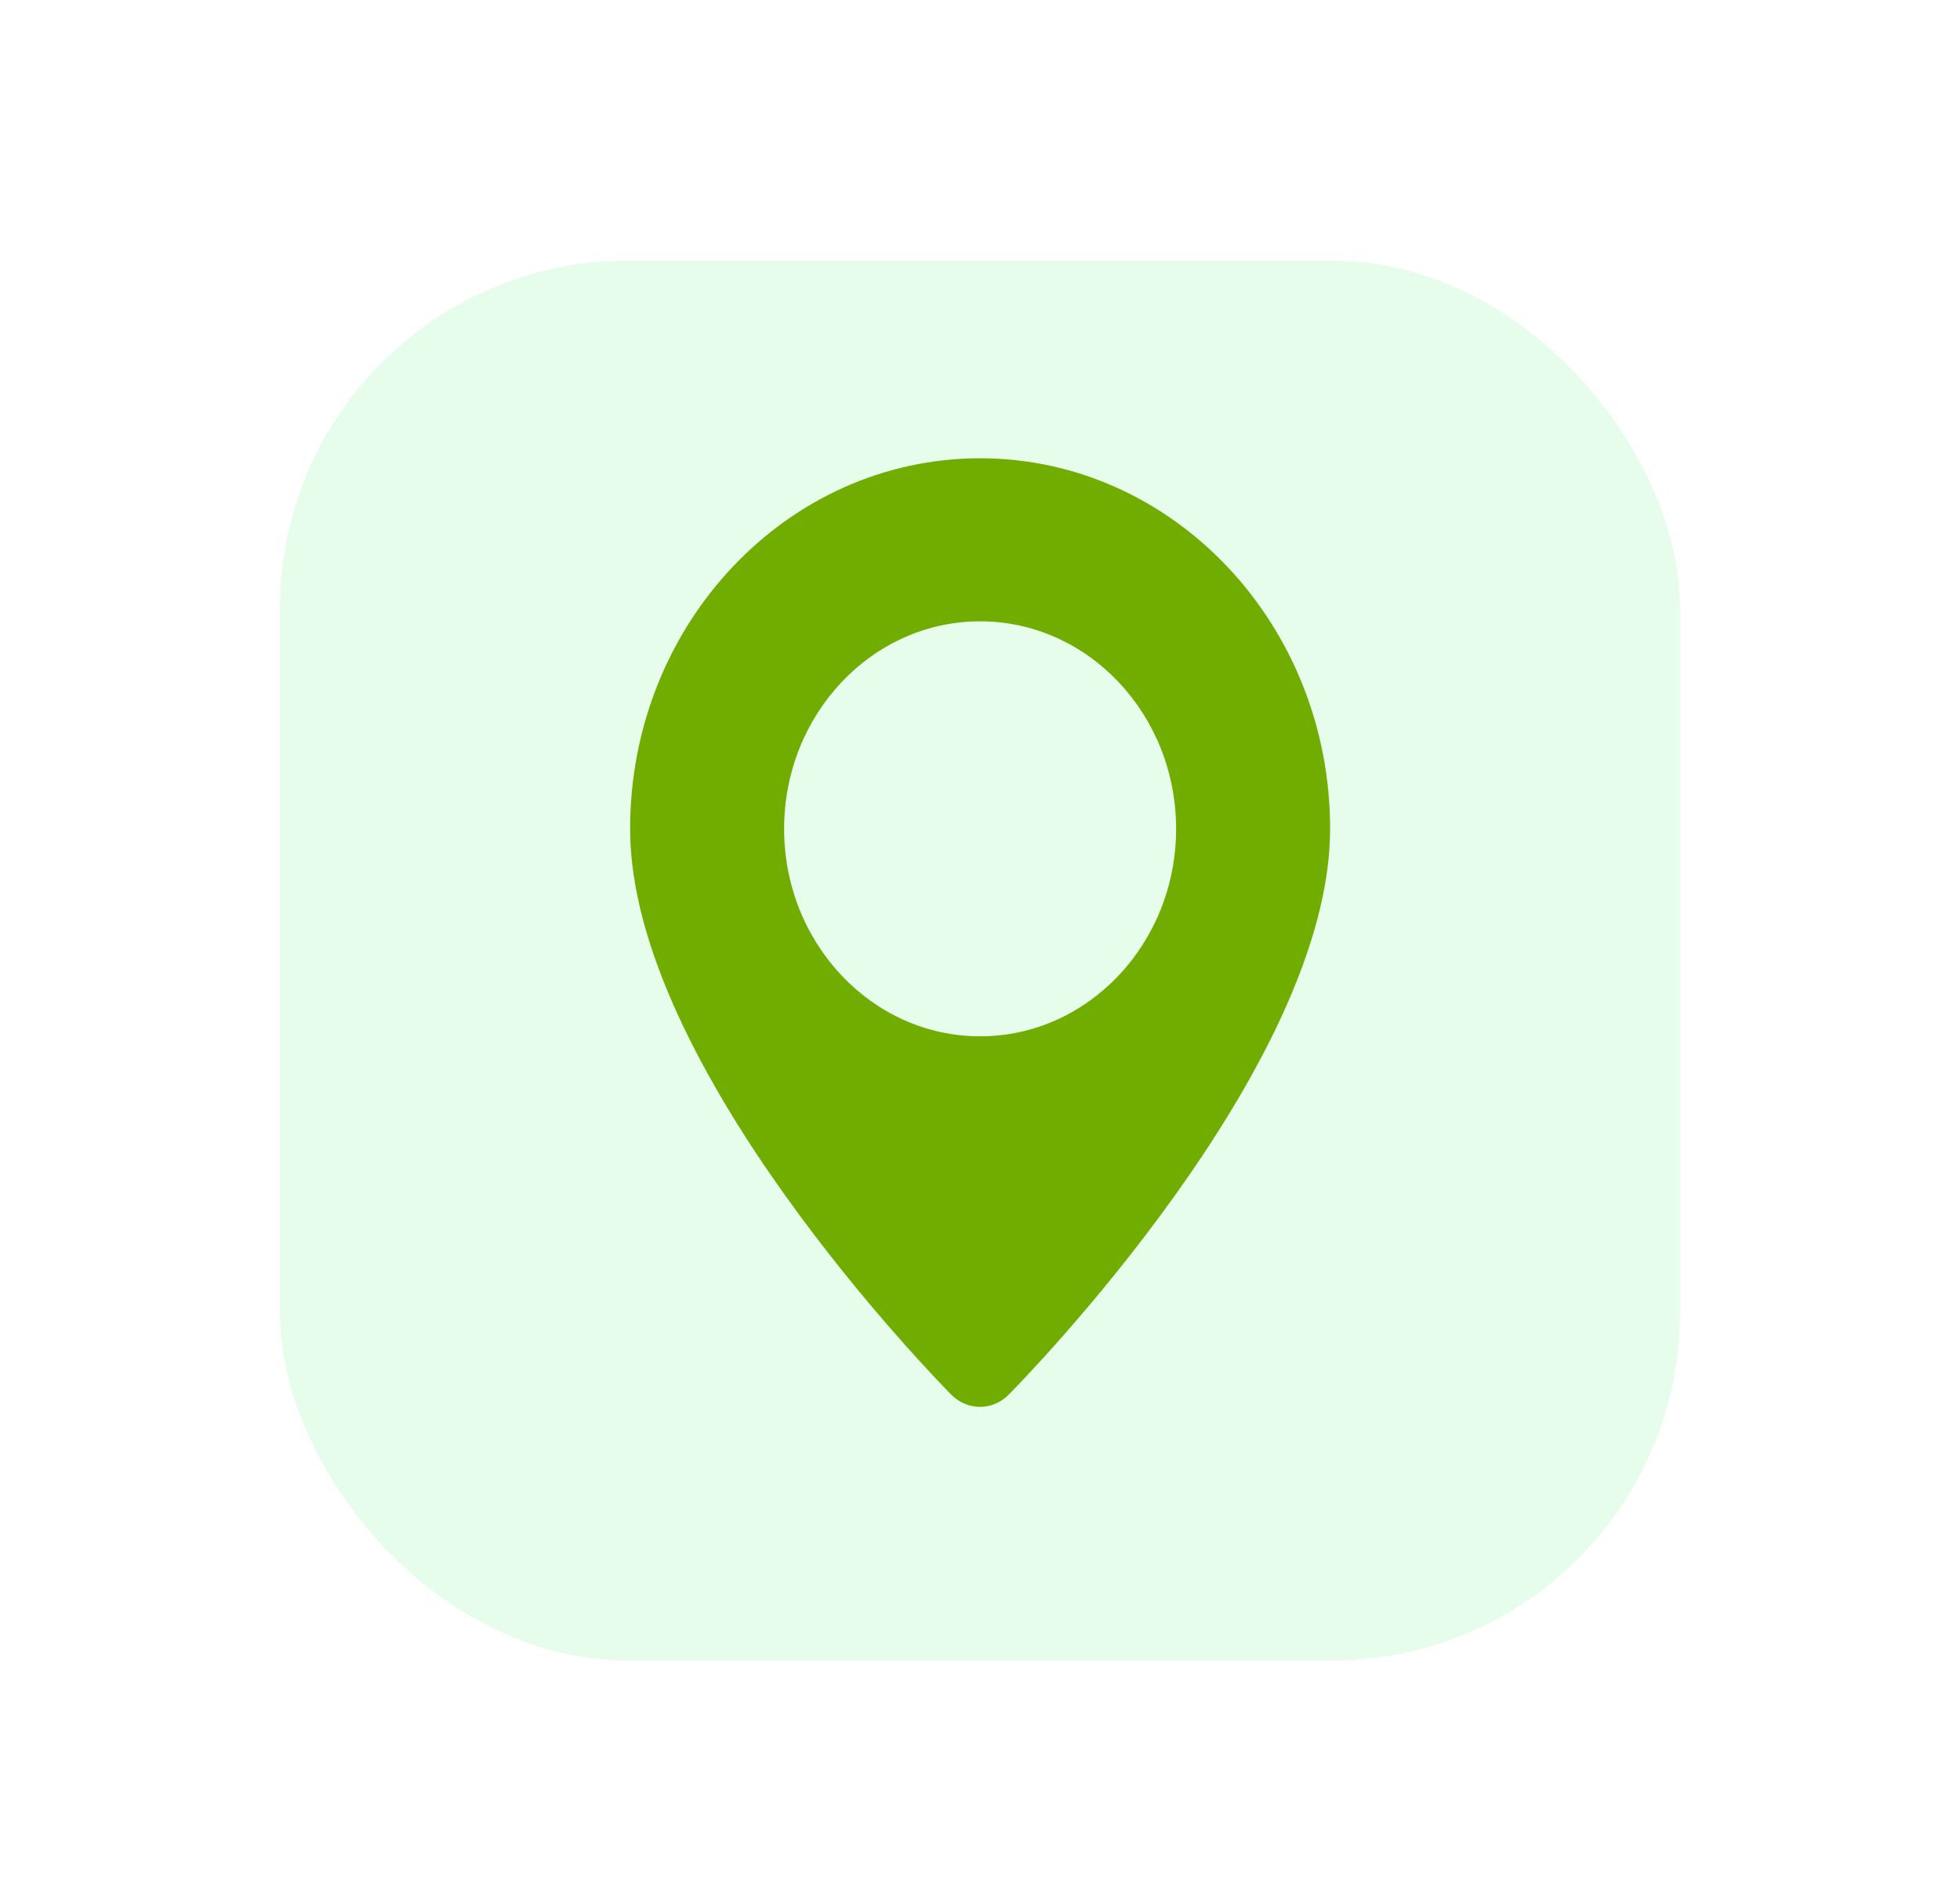 <svg width="35" height="34" viewBox="0 0 35 34" fill="none" xmlns="http://www.w3.org/2000/svg">
<g filter="url(#filter0_d_2192_4292)">
<rect x="5" y="3" width="25" height="25" rx="6.21" fill="#E6FDEC"></rect>
<path d="M17.502 6.529C14.052 6.529 11.252 9.494 11.252 13.147C11.252 17.409 16.747 23.01 16.982 23.248C17.127 23.396 17.312 23.471 17.502 23.471C17.687 23.471 17.872 23.396 18.017 23.248C18.252 23.01 23.752 17.409 23.752 13.147C23.752 9.494 20.947 6.529 17.502 6.529ZM17.502 16.853C15.572 16.853 14.002 15.191 14.002 13.147C14.002 11.103 15.572 9.441 17.502 9.441C19.432 9.441 21.002 11.103 21.002 13.147C21.002 15.191 19.432 16.853 17.502 16.853Z" fill="#71ad00"></path>
</g>
<defs>
<filter id="filter0_d_2192_4292" x="0.86" y="0.516" width="33.28" height="33.28" filterUnits="userSpaceOnUse" color-interpolation-filters="sRGB">
<feFlood flood-opacity="0" result="BackgroundImageFix"></feFlood>
<feColorMatrix in="SourceAlpha" type="matrix" values="0 0 0 0 0 0 0 0 0 0 0 0 0 0 0 0 0 0 127 0" result="hardAlpha"></feColorMatrix>
<feOffset dy="1.656"></feOffset>
<feGaussianBlur stdDeviation="2.07"></feGaussianBlur>
<feComposite in2="hardAlpha" operator="out"></feComposite>
<feColorMatrix type="matrix" values="0 0 0 0 0.271 0 0 0 0 0.596 0 0 0 0 0.357 0 0 0 1 0"></feColorMatrix>
<feBlend mode="normal" in2="BackgroundImageFix" result="effect1_dropShadow_2192_4292"></feBlend>
<feBlend mode="normal" in="SourceGraphic" in2="effect1_dropShadow_2192_4292" result="shape"></feBlend>
</filter>
</defs>
</svg>
